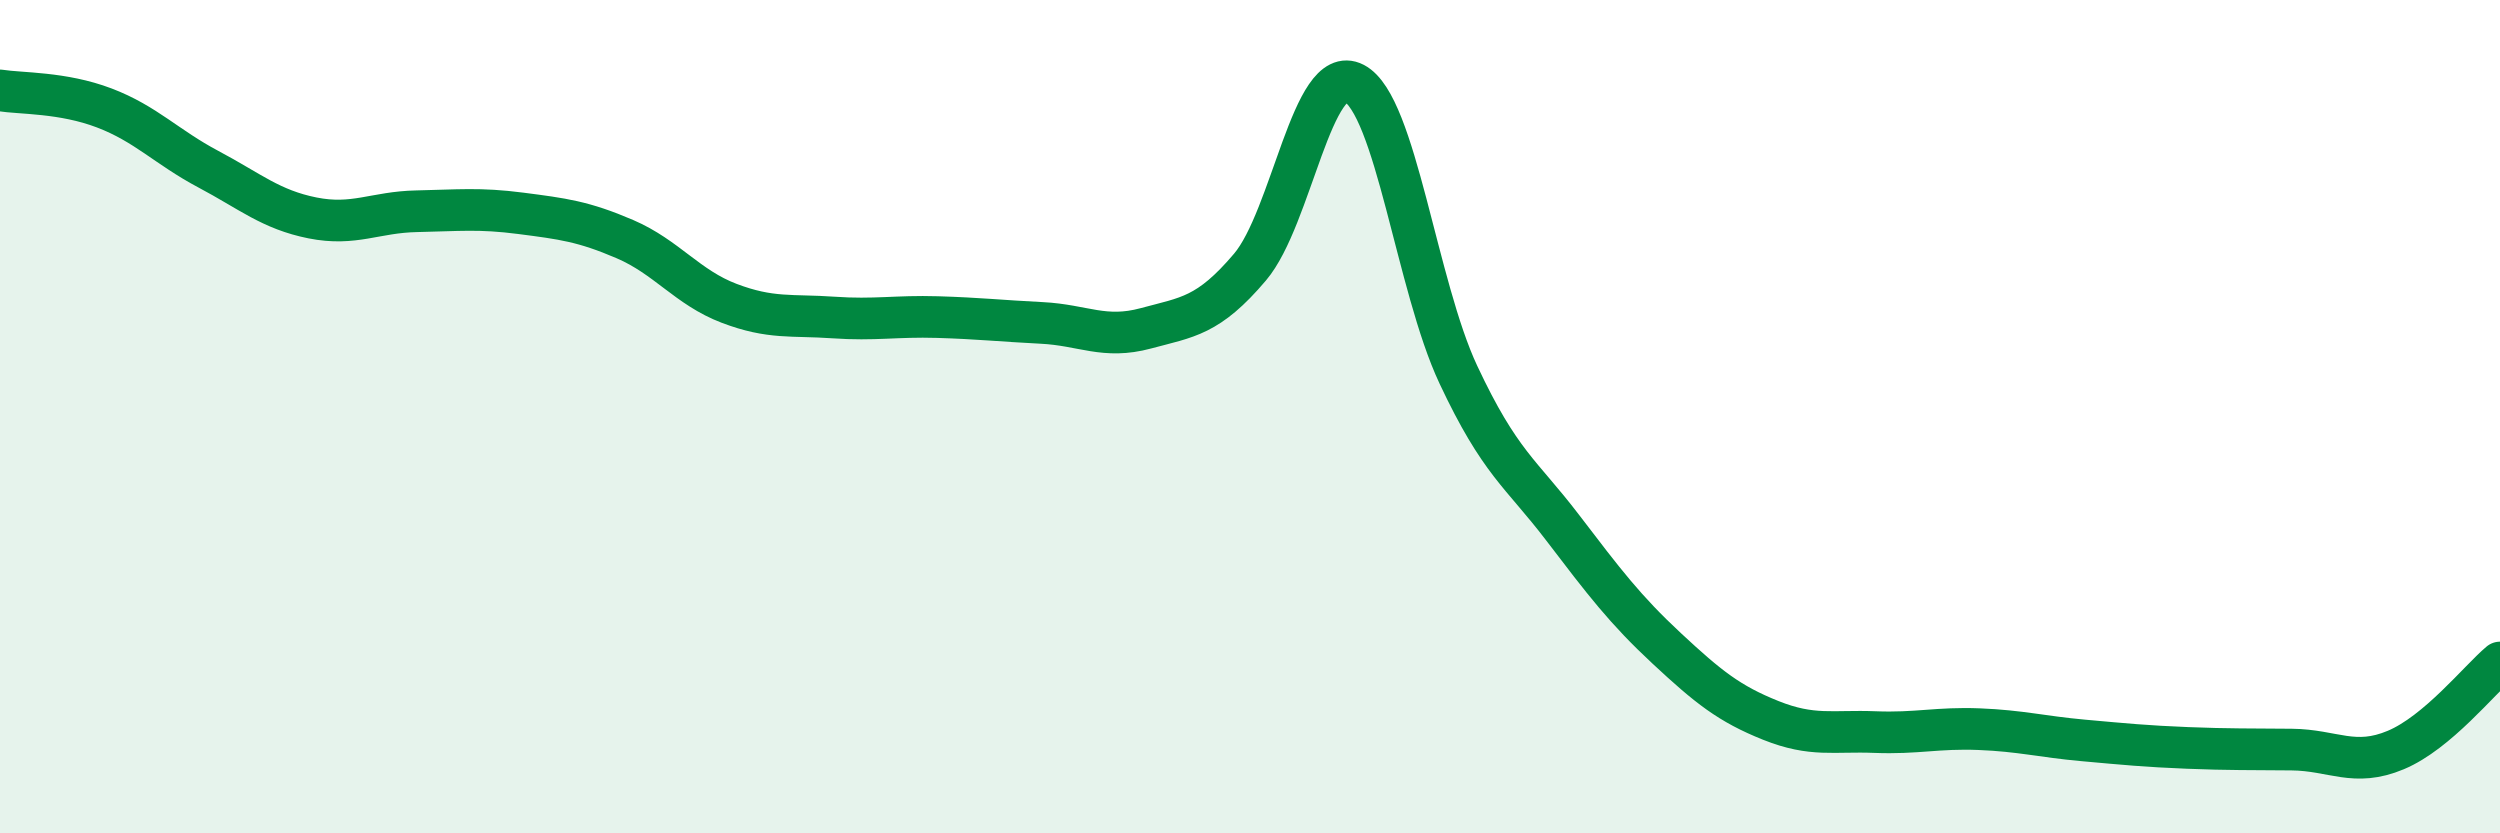 
    <svg width="60" height="20" viewBox="0 0 60 20" xmlns="http://www.w3.org/2000/svg">
      <path
        d="M 0,2.17 C 0.5,2.25 1.5,2.21 2.5,2.59 C 3.5,2.97 4,3.53 5,4.06 C 6,4.59 6.5,5.03 7.5,5.23 C 8.5,5.43 9,5.09 10,5.07 C 11,5.05 11.5,4.99 12.5,5.12 C 13.5,5.25 14,5.31 15,5.74 C 16,6.17 16.5,6.9 17.5,7.28 C 18.5,7.66 19,7.55 20,7.62 C 21,7.69 21.5,7.58 22.5,7.61 C 23.5,7.64 24,7.7 25,7.75 C 26,7.8 26.5,8.15 27.5,7.88 C 28.5,7.61 29,7.59 30,6.41 C 31,5.23 31.5,1.48 32.5,2 C 33.5,2.52 34,6.86 35,8.99 C 36,11.12 36.5,11.35 37.5,12.66 C 38.5,13.97 39,14.63 40,15.56 C 41,16.49 41.5,16.89 42.5,17.29 C 43.5,17.69 44,17.53 45,17.57 C 46,17.61 46.5,17.46 47.5,17.5 C 48.5,17.54 49,17.68 50,17.77 C 51,17.86 51.5,17.91 52.5,17.95 C 53.5,17.99 54,17.98 55,17.99 C 56,18 56.5,18.42 57.5,18 C 58.5,17.58 59.5,16.32 60,15.9L60 20L0 20Z"
        fill="#008740"
        opacity="0.1"
        stroke-linecap="round"
        stroke-linejoin="round"
      />
      <path
        d="M 0,2.17 C 0.5,2.25 1.5,2.21 2.5,2.59 C 3.5,2.97 4,3.53 5,4.06 C 6,4.59 6.5,5.03 7.5,5.23 C 8.5,5.43 9,5.09 10,5.07 C 11,5.05 11.5,4.99 12.5,5.12 C 13.5,5.25 14,5.31 15,5.74 C 16,6.17 16.5,6.9 17.5,7.28 C 18.5,7.66 19,7.55 20,7.62 C 21,7.69 21.5,7.58 22.5,7.61 C 23.5,7.64 24,7.7 25,7.75 C 26,7.8 26.5,8.15 27.5,7.88 C 28.5,7.61 29,7.59 30,6.41 C 31,5.23 31.5,1.48 32.5,2 C 33.5,2.52 34,6.86 35,8.99 C 36,11.12 36.5,11.35 37.5,12.66 C 38.5,13.97 39,14.63 40,15.56 C 41,16.49 41.5,16.89 42.5,17.29 C 43.5,17.69 44,17.53 45,17.57 C 46,17.61 46.5,17.46 47.5,17.5 C 48.5,17.54 49,17.68 50,17.77 C 51,17.86 51.5,17.91 52.5,17.95 C 53.5,17.99 54,17.98 55,17.99 C 56,18 56.5,18.42 57.5,18 C 58.5,17.58 59.5,16.32 60,15.9"
        stroke="#008740"
        stroke-width="1"
        fill="none"
        stroke-linecap="round"
        stroke-linejoin="round"
      />
    </svg>
  
